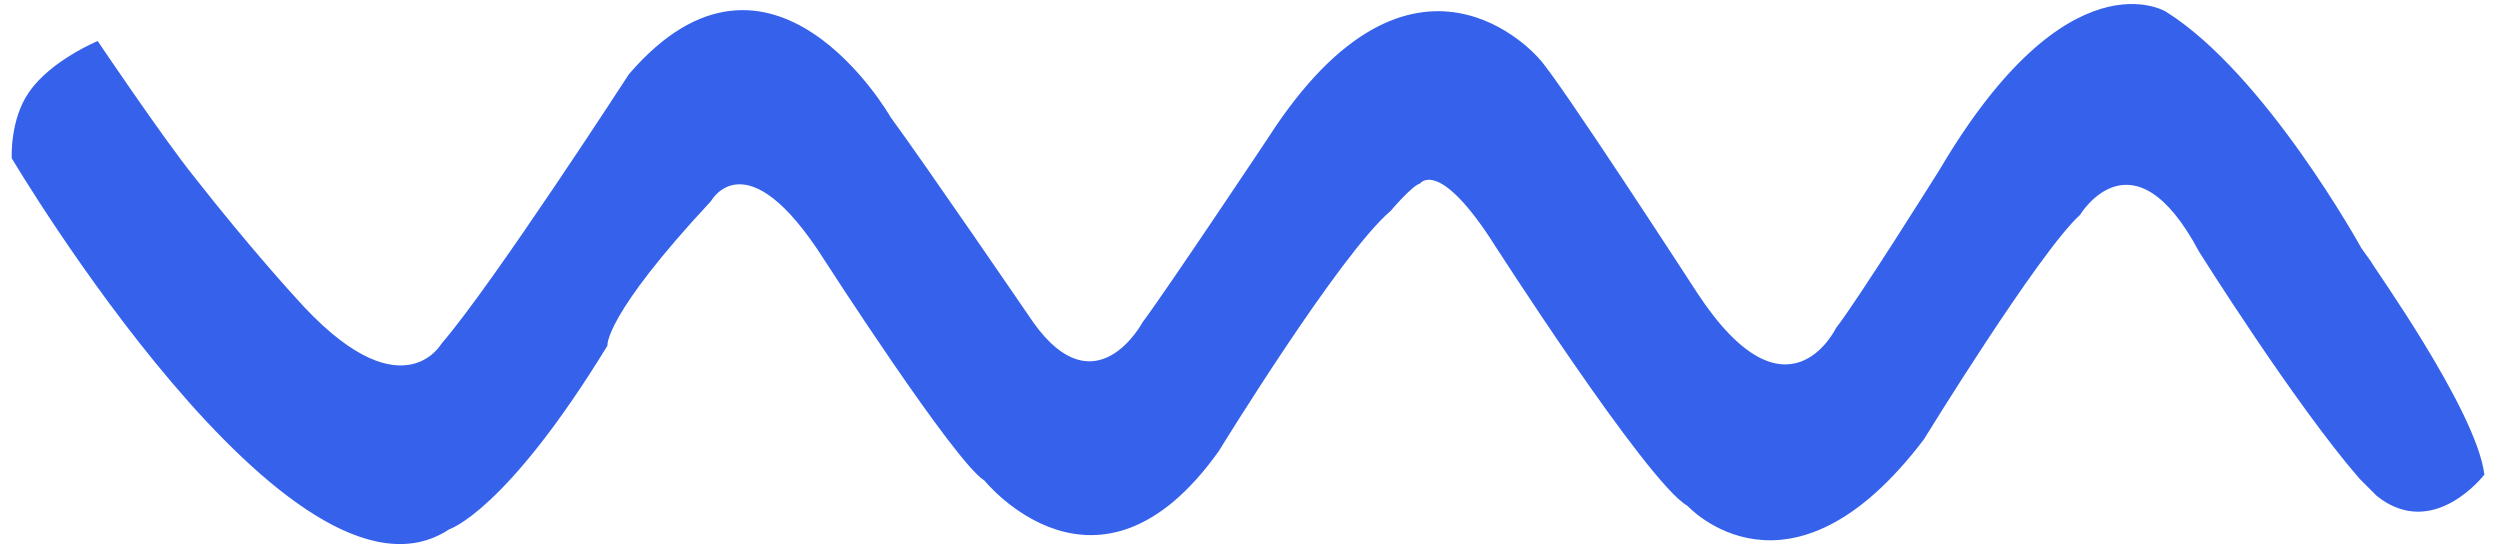 <?xml version="1.0" encoding="utf-8"?>
<!-- Generator: Adobe Illustrator 25.3.1, SVG Export Plug-In . SVG Version: 6.00 Build 0)  -->
<svg version="1.1" id="图层_1" xmlns="http://www.w3.org/2000/svg" xmlns:xlink="http://www.w3.org/1999/xlink" x="0px" y="0px"
	 viewBox="0 0 128 28.1" style="enable-background:new 0 0 128 28.1;" xml:space="preserve">
<style type="text/css">
	.st0{fill:#3662EB;}
</style>
<path class="st0" d="M127.2,24.3c0,0-2.6,3.4-5.5,1.1c-0.1-0.1-0.2-0.2-0.3-0.3v0l-0.2-0.2l-0.4-0.4l0,0c-3.3-3.8-8.2-11.6-8.2-11.6
	c-3.4-6.4-6.1-1.9-6.1-1.9c-2.1,1.9-8,11.5-8,11.5c-6.9,9.1-12.1,3.4-12.1,3.4c-2.1-1.2-10.1-13.7-10.1-13.7
	c-2.7-4.1-3.6-2.8-3.6-2.8c-0.4,0.1-1.5,1.4-1.5,1.4c-2.6,2.2-8.8,12.3-8.8,12.3c-6.2,8.7-12,1.5-12,1.5c-1.5-0.9-8.2-11.3-8.2-11.3
	c-4-6.3-5.8-3-5.8-3c-5.5,5.9-5.3,7.4-5.3,7.4c-5.2,8.5-8.1,9.4-8.1,9.4c-8,5.3-22.4-19-22.4-19S0.5,6.1,1.5,4.7
	C2.6,3.1,5,2.1,5,2.1S8.3,7,9.9,9c2.9,3.7,5.2,6.2,5.2,6.2c5.4,6.1,7.5,2.4,7.5,2.4c2.6-3,9.6-13.8,9.6-13.8C39.5-4.7,45.6,6,45.6,6
	c1.9,2.6,7.3,10.5,7.3,10.5c3.2,4.5,5.6,0,5.6,0c1.2-1.6,6.4-9.4,6.4-9.4C72.4-4.6,78.8,3,78.8,3c0.9,0.9,8.1,12,8.1,12
	c4.6,7,7.1,1.8,7.1,1.8c1.1-1.4,5.3-8.1,5.3-8.1c6.6-11.2,11.6-8.1,11.6-8.1c5.1,3.2,10,12.1,10,12.1l0.5,0.7l0,0
	C121.4,13.5,126.8,21,127.2,24.3z"/>
</svg>
